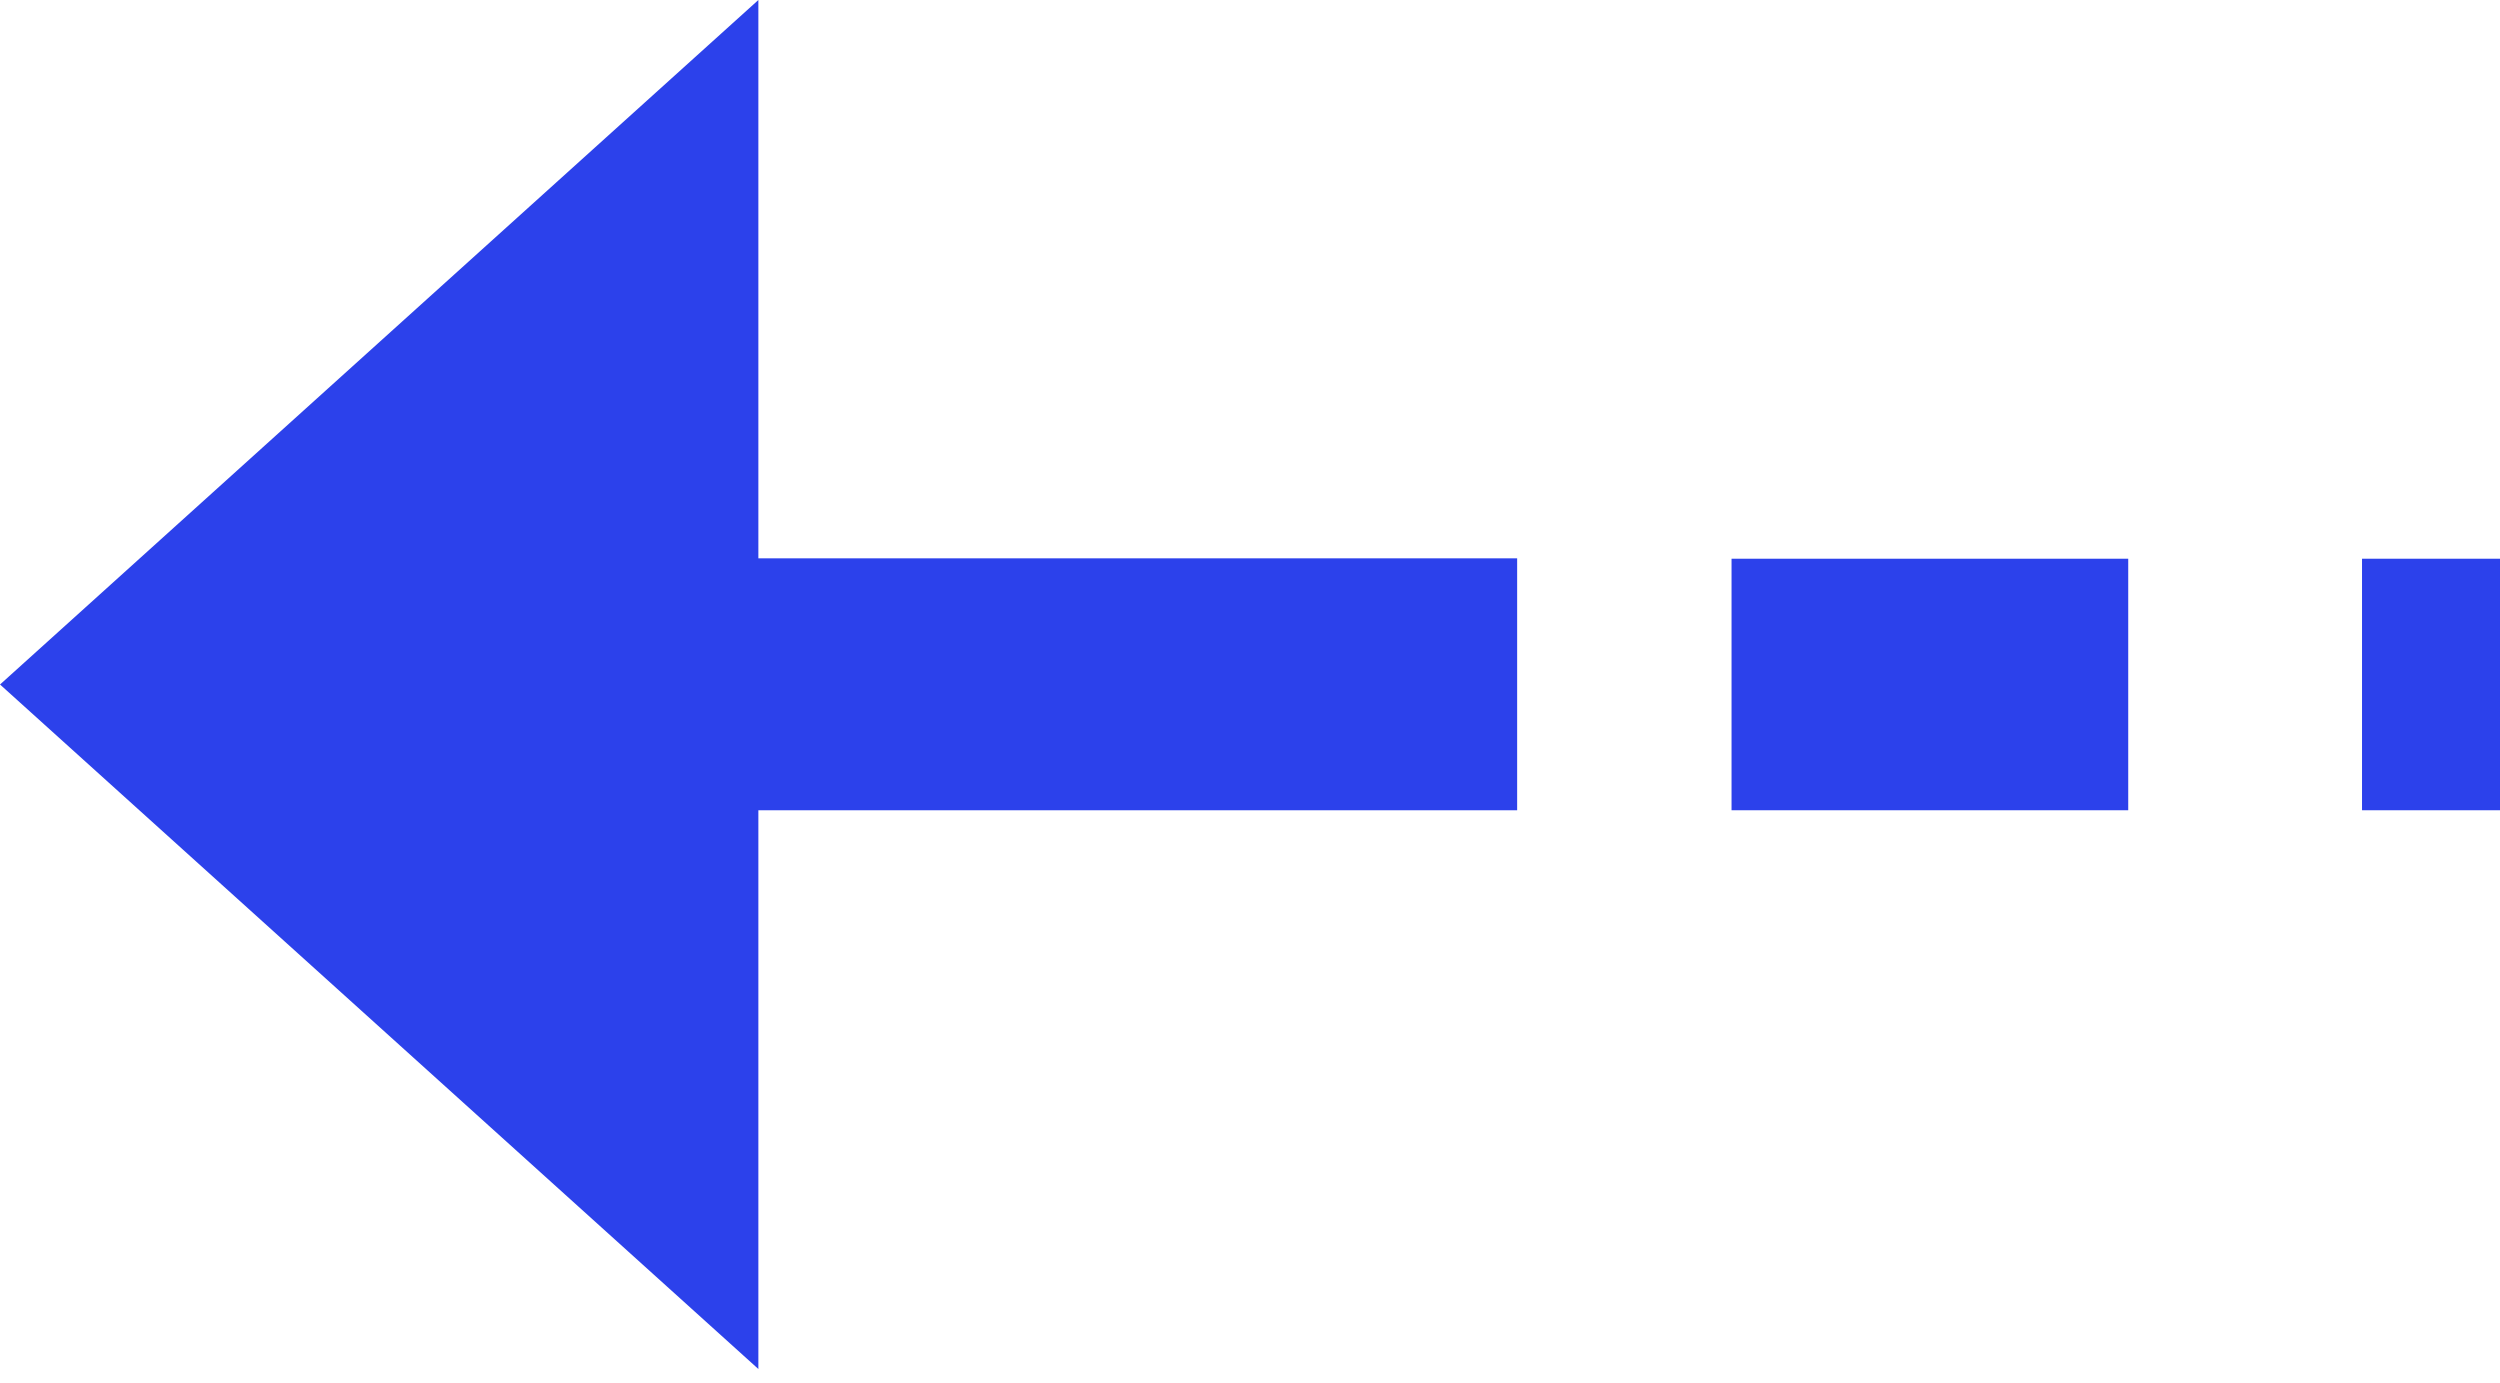 <svg xmlns="http://www.w3.org/2000/svg" width="141" height="78" viewBox="0 0 141 78" fill="none"><path d="M42.772 77.212V45.699H85.567V31.489H42.772V-0L0.001 38.606L42.772 77.212Z" fill="#2C41EB"></path><path d="M97.659 45.698H120.032V31.512H97.659V45.698Z" fill="#2C41EB"></path><path d="M133.218 45.698H145V31.512H133.218V45.698Z" fill="#2C41EB"></path></svg>